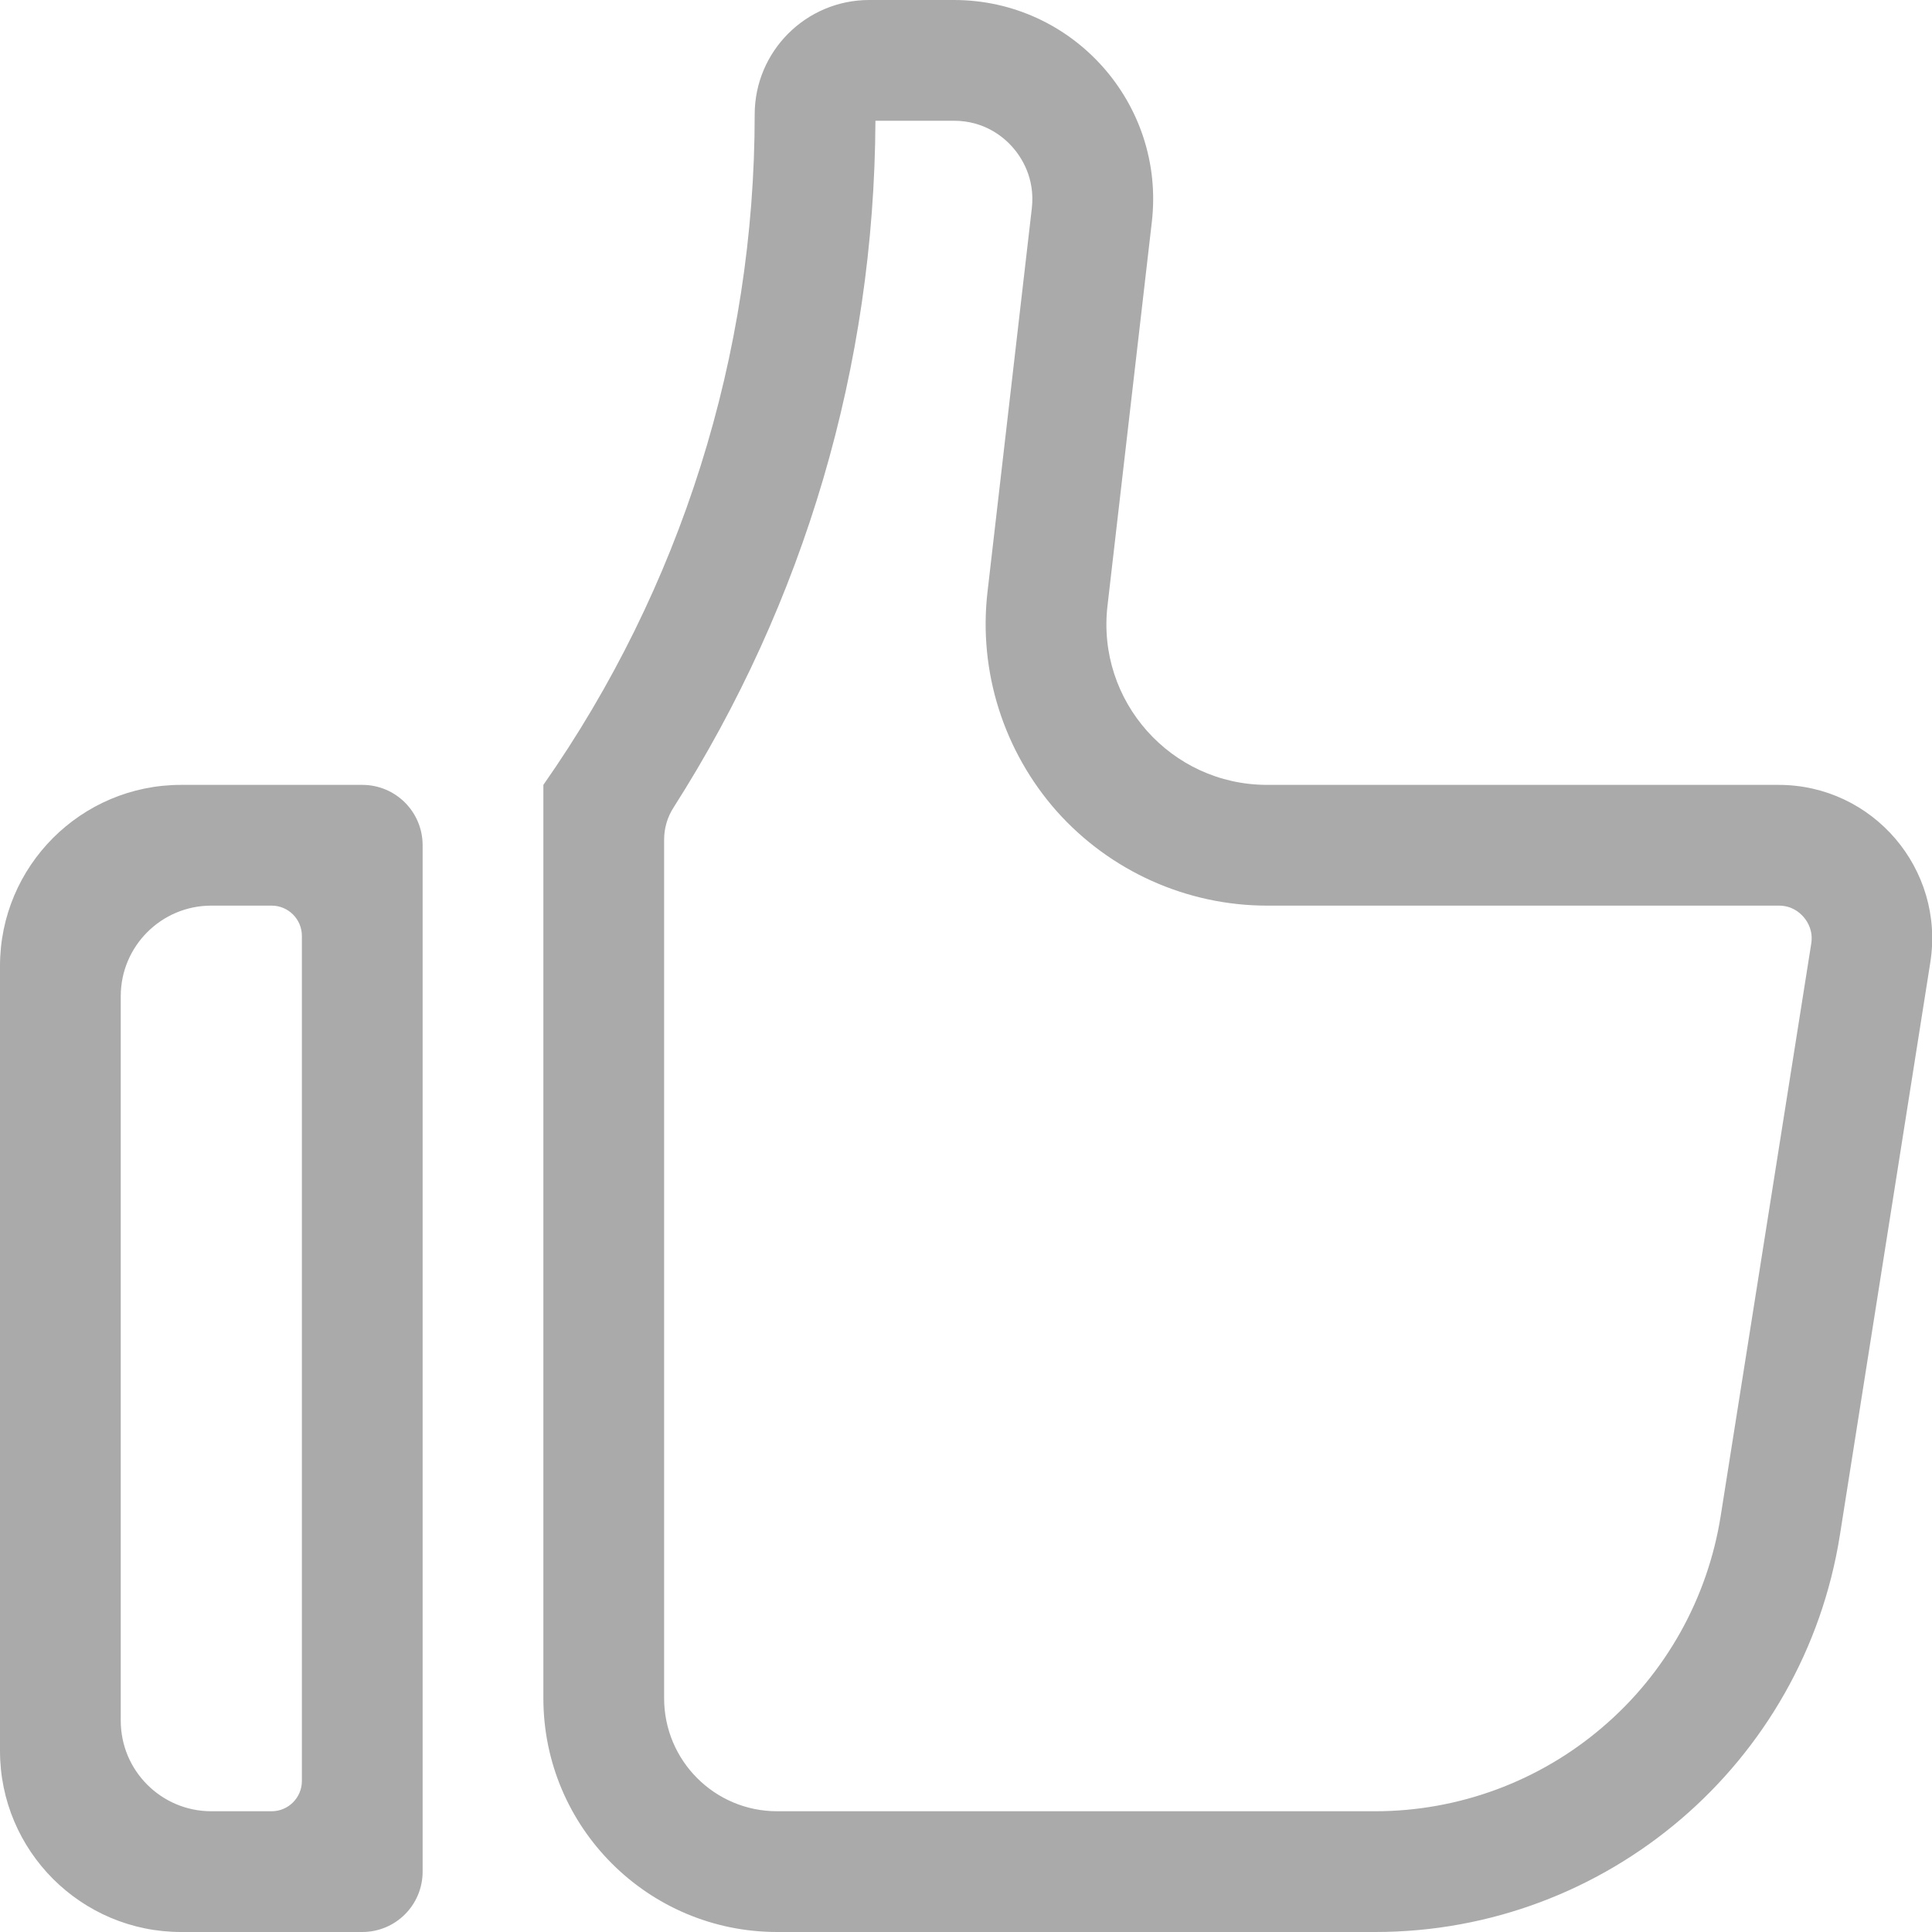 <?xml version="1.0" standalone="no"?><!DOCTYPE svg PUBLIC "-//W3C//DTD SVG 1.1//EN" "http://www.w3.org/Graphics/SVG/1.1/DTD/svg11.dtd"><svg t="1683388819263" class="icon" viewBox="0 0 1024 1024" version="1.1" xmlns="http://www.w3.org/2000/svg" p-id="14755" xmlns:xlink="http://www.w3.org/1999/xlink" width="60" height="60"><path d="M160 944c0 8.8-7.2 16-16 16h-32c-26.5 0-48-21.5-48-48V528c0-26.5 21.5-48 48-48h32c8.8 0 16 7.2 16 16v448zM96 416c-53 0-96 43-96 96v416c0 53 43 96 96 96h96c17.7 0 32-14.3 32-32V448c0-17.7-14.3-32-32-32H96zM505.6 64c16.2 0 26.4 8.7 31 13.9 4.6 5.2 12.1 16.3 10.3 32.4l-23.5 203.4c-4.9 42.2 8.6 84.6 36.8 116.4 28.3 31.7 68.9 49.9 111.4 49.9h271.2c6.6 0 10.8 3.3 13.2 6.1s5 7.5 4 14l-48 303.4c-6.9 43.6-29.1 83.4-62.7 112C815.8 944.2 773 960 728.9 960h-317c-33.1 0-59.9-26.8-59.9-59.9v-455c0-6.1 1.7-12 5-17.1 69.5-109 106.4-234.2 107-364h41.6z m0-64h-44.9C427.2 0 400 27.2 400 60.7c0 127.1-39.1 251.2-112 355.3v484.1c0 68.4 55.5 123.9 123.9 123.9h317c122.7 0 227.2-89.3 246.3-210.5l47.9-303.4c7.8-49.4-30.4-94.1-80.4-94.1H671.6c-50.9 0-90.5-44.4-84.6-95l23.5-203.4C617.7 55 568.7 0 505.6 0z" p-id="14756" fill="#aaaaaa"></path></svg>
